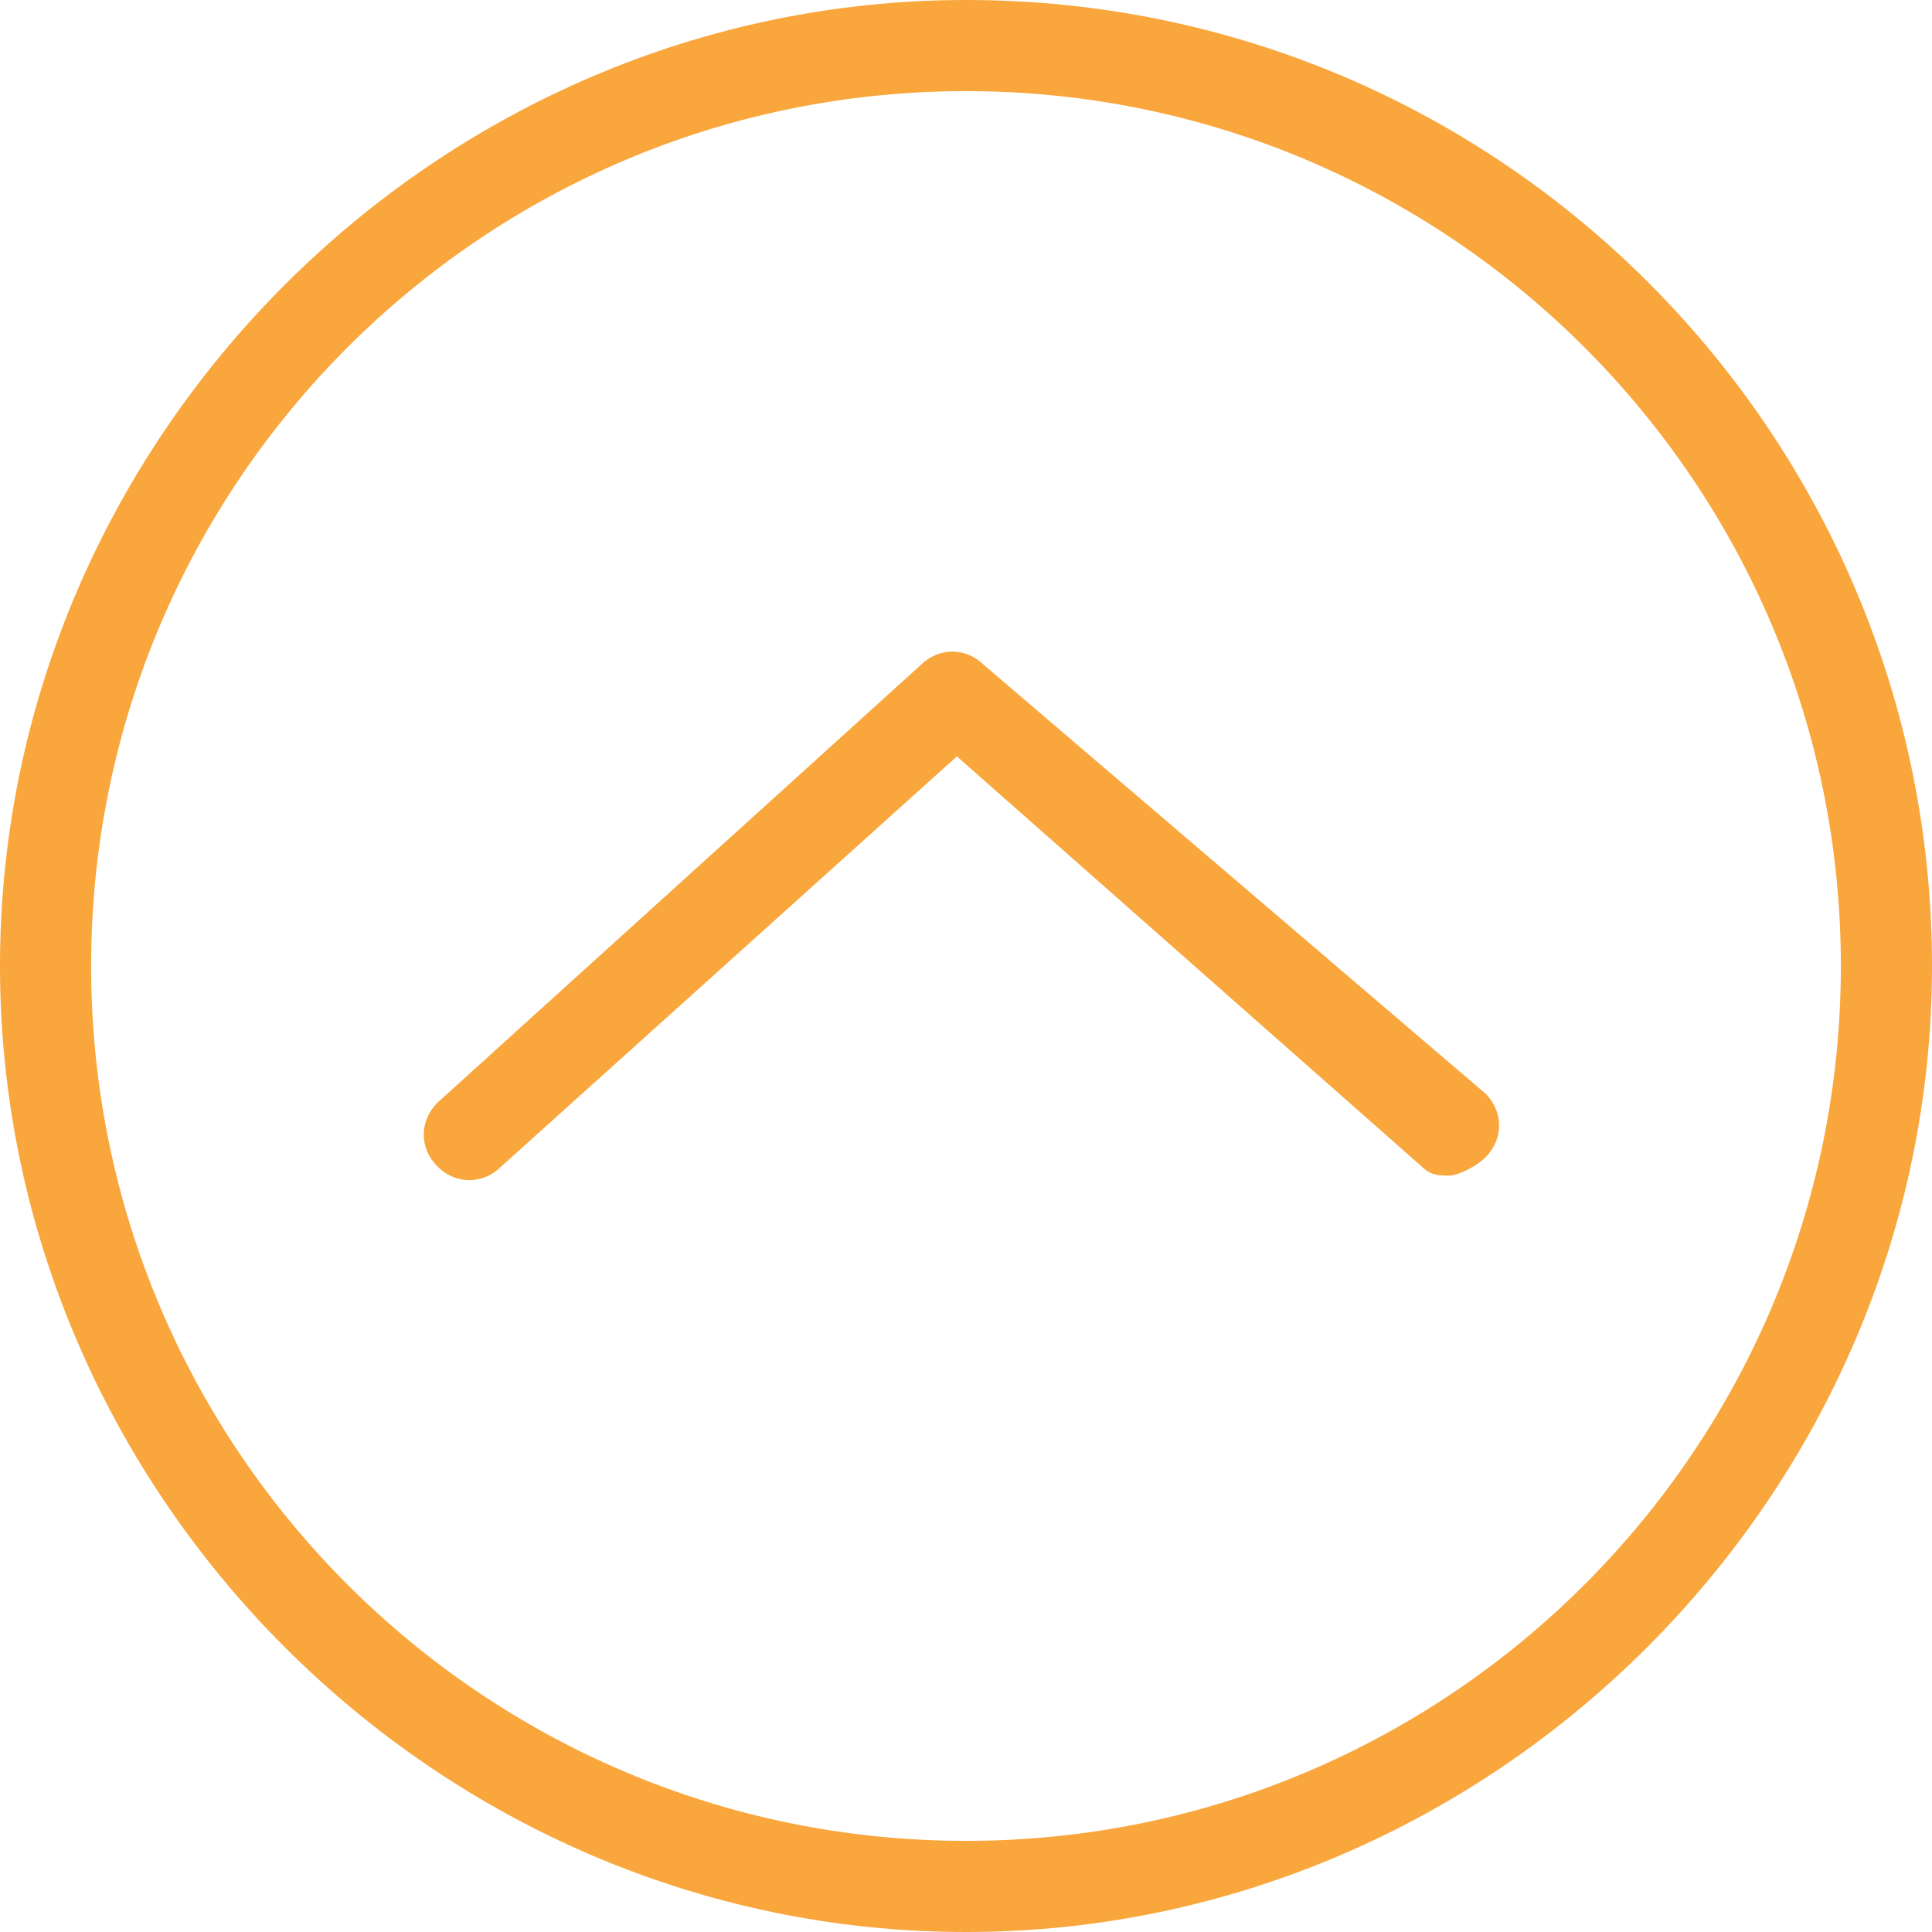 <?xml version="1.0" encoding="iso-8859-1"?>
<!-- Generator: Adobe Illustrator 19.1.0, SVG Export Plug-In . SVG Version: 6.00 Build 0)  -->
<svg version="1.1" xmlns="http://www.w3.org/2000/svg" xmlns:xlink="http://www.w3.org/1999/xlink" x="0px" y="0px"
	 viewBox="0 0 527.092 527.092" style="enable-background:new 0 0 527.092 527.092;" xml:space="preserve">
<g fill="#f9a63d">
	<g>
		<path d="M263.546,0C119.342,0,0,119.342,0,263.546s119.342,263.546,263.546,263.546S527.092,407.75,527.092,263.546
			S410.237,0,263.546,0z M263.546,502.229c-131.773,0-238.683-106.91-238.683-238.683S131.773,24.863,263.546,24.863
			s238.683,106.91,238.683,238.683S395.319,502.229,263.546,502.229z"/>
		<path d="M268.519,181.499c-4.973-4.973-12.431-4.973-17.404,0L119.342,300.84c-4.973,4.973-4.973,12.431,0,17.404
			s12.431,4.973,17.404,0L261.06,206.361l126.8,111.883c2.486,2.486,4.973,2.486,7.459,2.486c2.486,0,7.459-2.486,9.945-4.973
			c4.973-4.973,4.973-12.431,0-17.404L268.519,181.499z"/>
	</g>
</g>
</svg>
